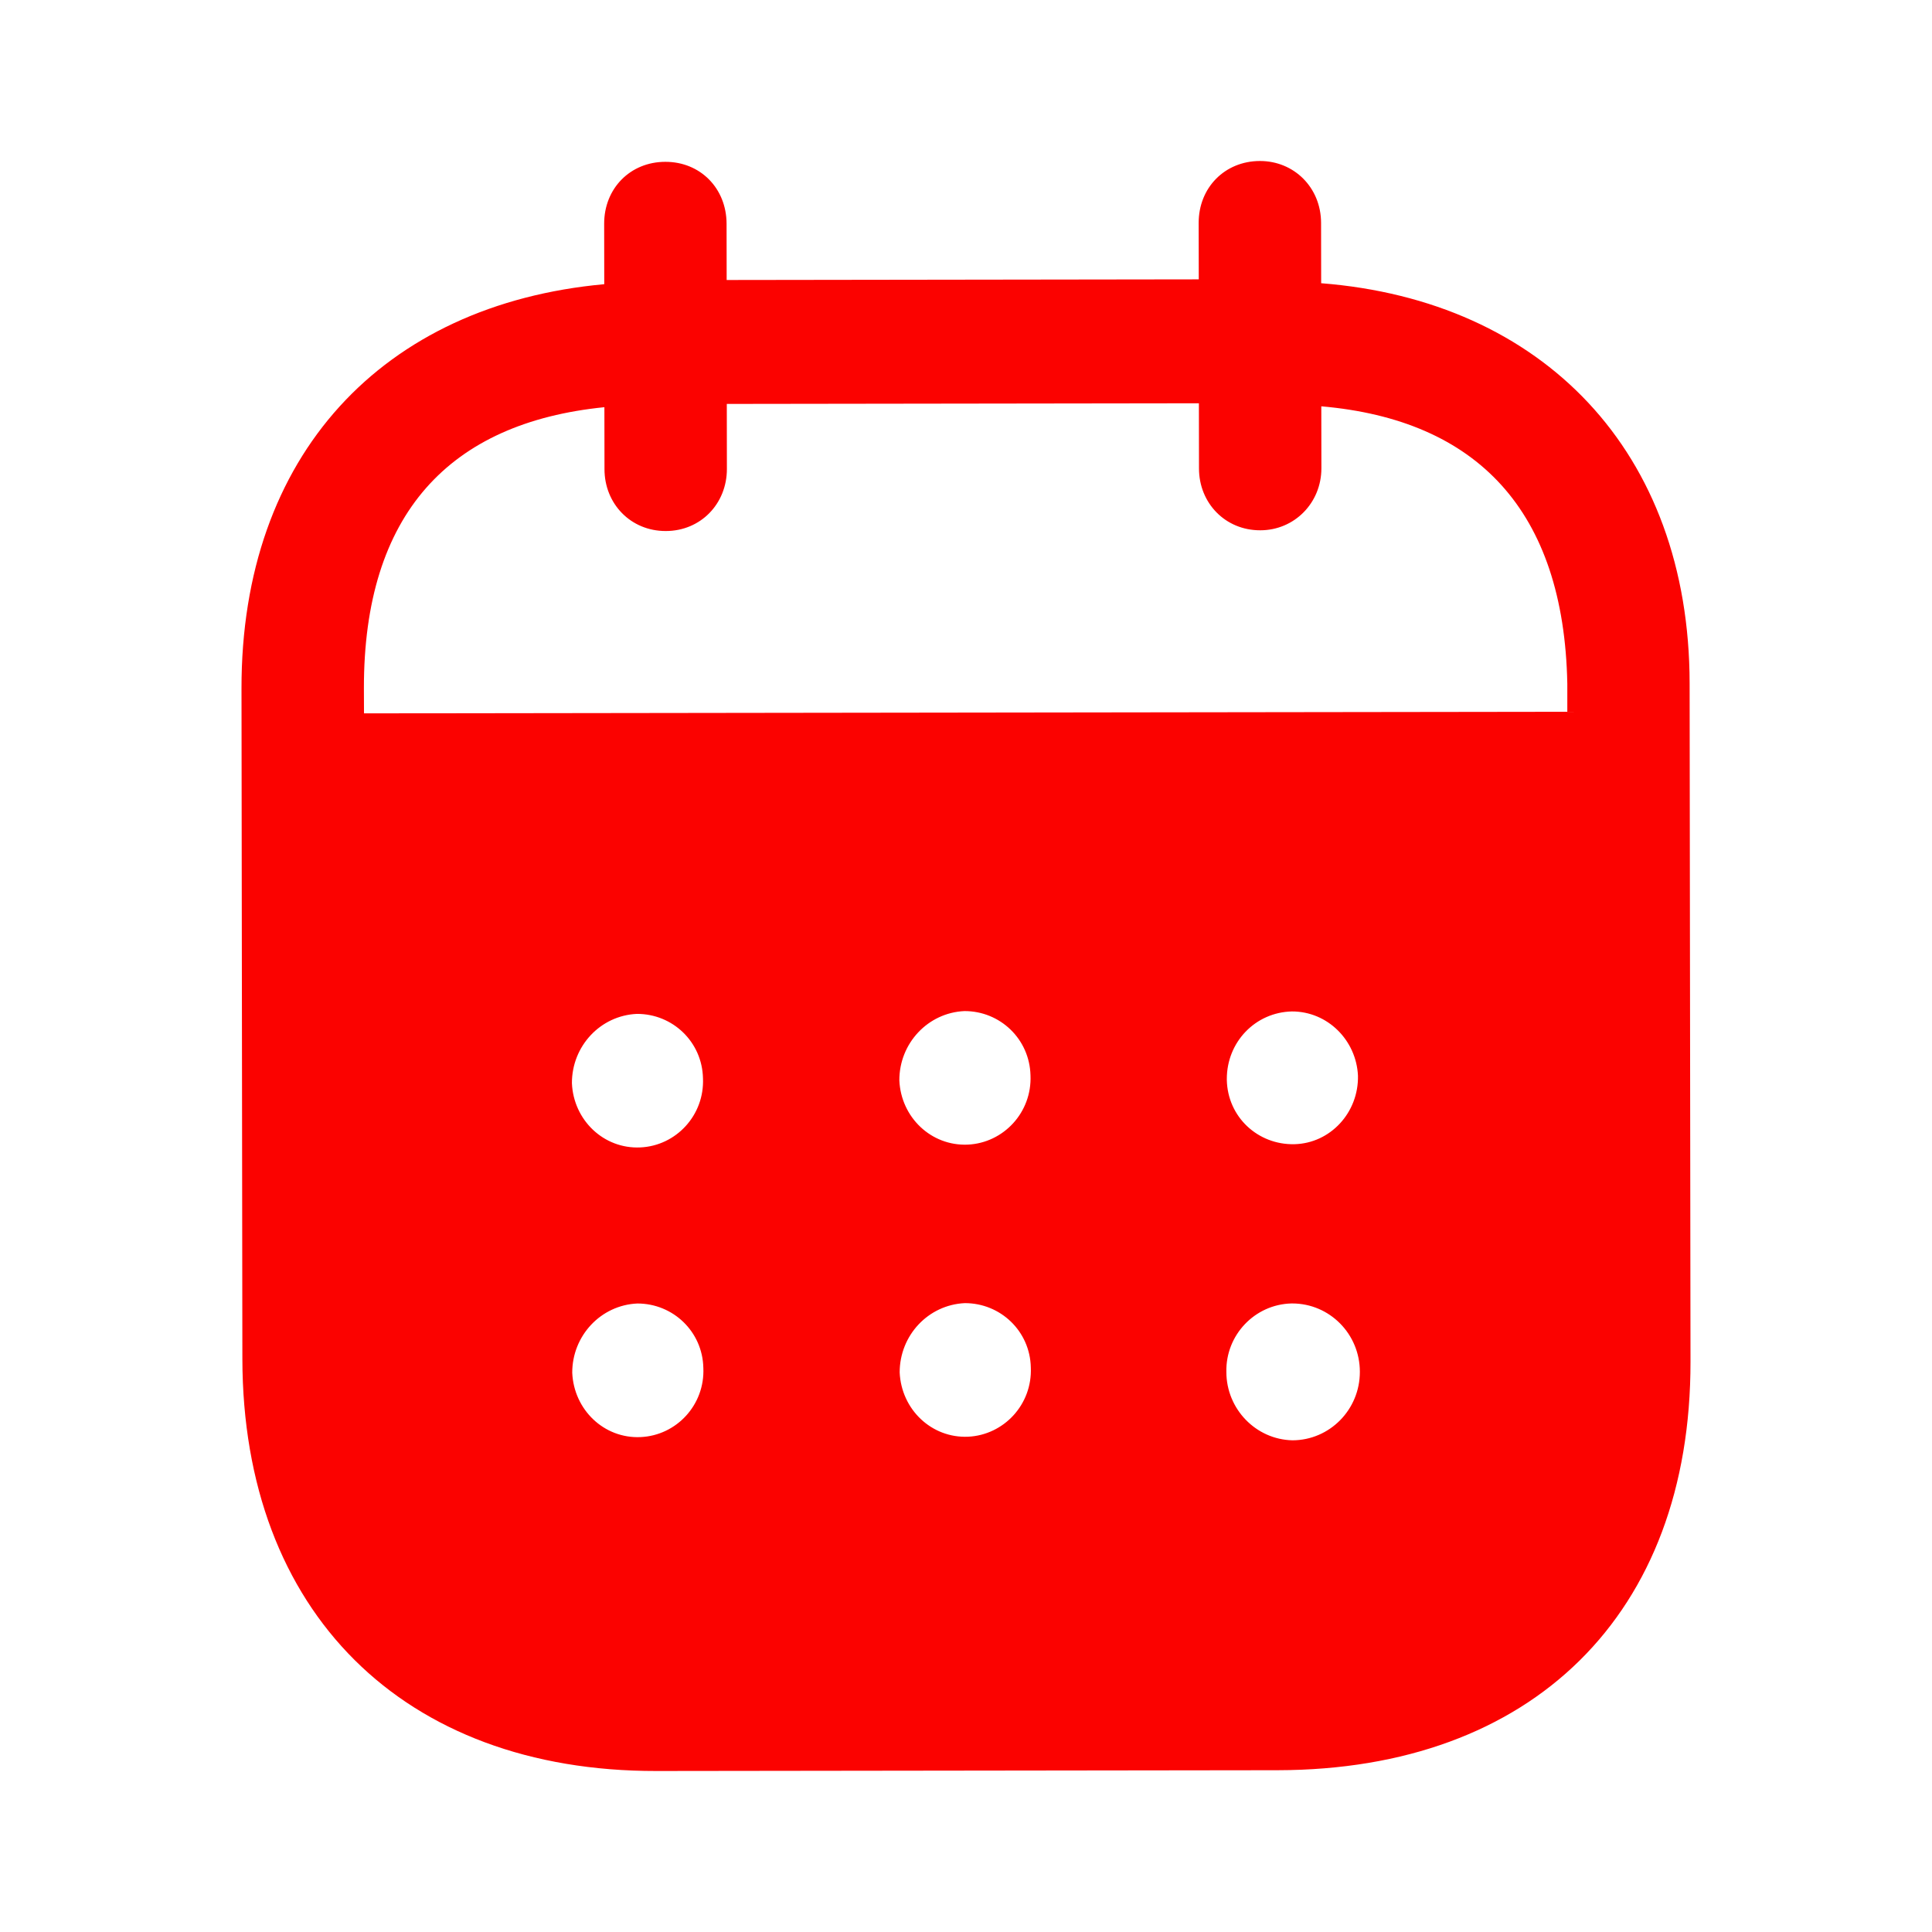 <?xml version="1.0" encoding="UTF-8"?> <svg xmlns="http://www.w3.org/2000/svg" width="42" height="42" viewBox="0 0 42 42" fill="none"><path fill-rule="evenodd" clip-rule="evenodd" d="M28.719 4.845L28.721 6.157C33.541 6.535 36.726 9.82 36.731 14.857L36.75 29.602C36.757 35.094 33.306 38.474 27.776 38.483L14.266 38.5C8.77 38.507 5.276 35.047 5.269 29.539L5.25 14.967C5.243 9.897 8.315 6.62 13.136 6.178L13.134 4.866C13.132 4.096 13.703 3.518 14.463 3.518C15.223 3.516 15.793 4.093 15.795 4.863L15.797 6.087L26.06 6.073L26.058 4.849C26.056 4.079 26.627 3.502 27.387 3.5C28.13 3.498 28.717 4.075 28.719 4.845ZM7.913 15.508L34.072 15.473V14.861C33.998 11.1 32.111 9.127 28.724 8.833L28.726 10.18C28.726 10.932 28.14 11.528 27.397 11.528C26.637 11.53 26.065 10.936 26.065 10.184L26.063 8.767L15.8 8.781L15.802 10.196C15.802 10.95 15.233 11.544 14.473 11.544C13.713 11.546 13.141 10.953 13.141 10.199L13.139 8.852C9.77 9.19 7.906 11.17 7.911 14.964L7.913 15.508ZM26.67 23.458V23.477C26.687 24.281 27.344 24.892 28.14 24.874C28.918 24.855 29.538 24.189 29.521 23.384C29.485 22.614 28.861 21.986 28.085 21.988C27.29 22.006 26.668 22.653 26.67 23.458ZM28.097 31.311C27.302 31.294 26.661 30.631 26.66 29.826C26.642 29.021 27.28 28.355 28.075 28.336H28.092C28.904 28.336 29.562 28.999 29.562 29.821C29.564 30.643 28.907 31.309 28.097 31.311ZM19.551 23.486C19.586 24.29 20.244 24.918 21.039 24.883C21.816 24.847 22.437 24.182 22.402 23.377C22.383 22.59 21.744 21.978 20.966 21.98C20.172 22.015 19.549 22.681 19.551 23.486ZM21.046 31.233C20.251 31.268 19.594 30.64 19.558 29.835C19.558 29.03 20.178 28.366 20.973 28.329C21.751 28.327 22.392 28.939 22.409 29.725C22.445 30.531 21.823 31.196 21.046 31.233ZM12.433 23.547C12.467 24.351 13.125 24.981 13.92 24.944C14.698 24.909 15.318 24.243 15.282 23.438C15.264 22.651 14.625 22.039 13.846 22.041C13.051 22.076 12.431 22.742 12.433 23.547ZM13.927 31.241C13.132 31.278 12.476 30.648 12.44 29.843C12.438 29.039 13.06 28.372 13.855 28.337C14.632 28.336 15.273 28.948 15.29 29.735C15.327 30.54 14.706 31.206 13.927 31.241Z" fill="#FB0200"></path></svg> 